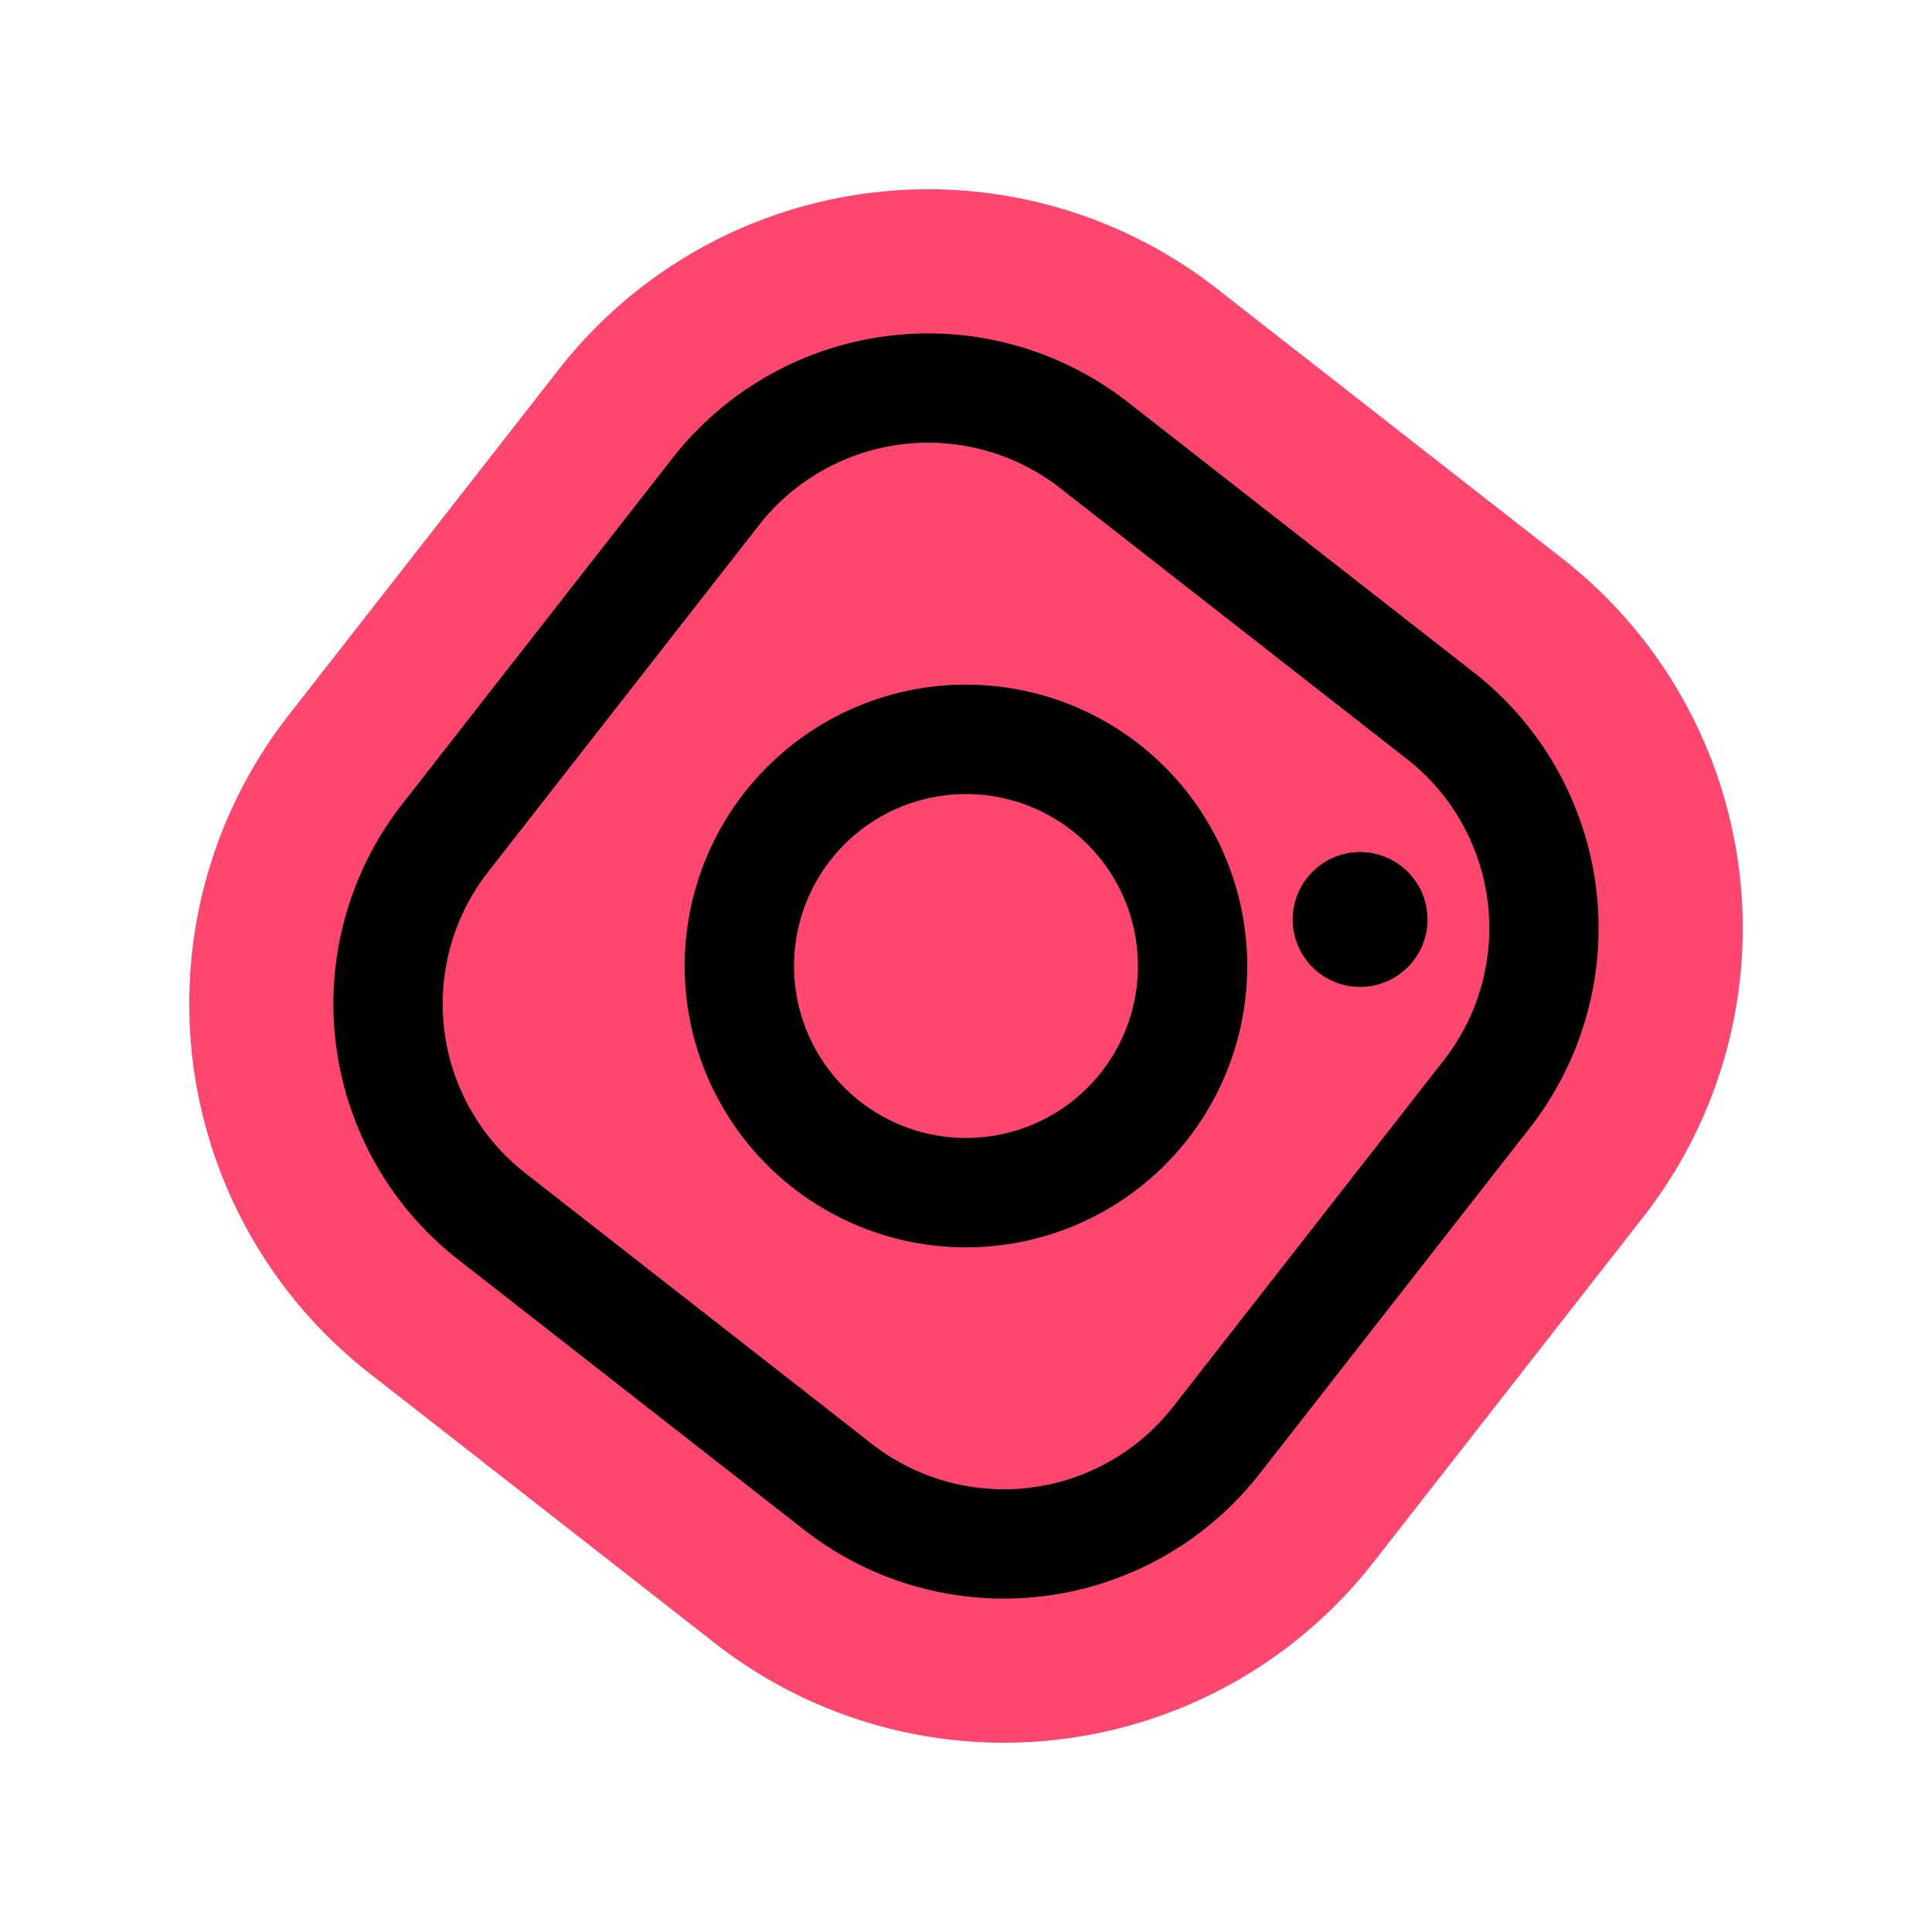 <svg xmlns="http://www.w3.org/2000/svg" width="260.233" height="260.233"><g data-name="Grupo 267"><g data-name="Grupo 256"><path data-name="Trazado 5330" d="M96.383 221.397l-46.675-36.466A63.155 63.155 0 0138.837 96.384l36.466-46.675a63.155 63.155 0 0188.546-10.872l46.675 36.466a63.155 63.155 0 0110.872 88.546l-36.466 46.675a63.155 63.155 0 01-88.546 10.872z" fill="#ff466f"/></g><path data-name="Trazado 5331" d="M198.565 90.611l-46.675-36.466A43.706 43.706 0 0090.61 61.669l-36.466 46.675a43.7 43.7 0 007.524 61.28l46.675 36.466a43.706 43.706 0 0061.28-7.524l36.466-46.675a43.707 43.707 0 00-7.524-61.28zm-40.561 98.877a28.915 28.915 0 01-40.583 4.983L70.746 158.004a28.915 28.915 0 01-4.982-40.587l36.464-46.672a28.913 28.913 0 0140.586-4.983l46.675 36.466a28.913 28.913 0 014.982 40.584zm-4.552-89.238a37.9 37.9 0 106.532 53.199 37.947 37.947 0 00-6.532-53.199zm-37.594 48.117a23.159 23.159 0 1132.508-3.991 23.158 23.158 0 01-32.508 3.991zm74.498-18.921a9.082 9.082 0 11-1.563-12.749 9.081 9.081 0 011.563 12.749z"/></g></svg>